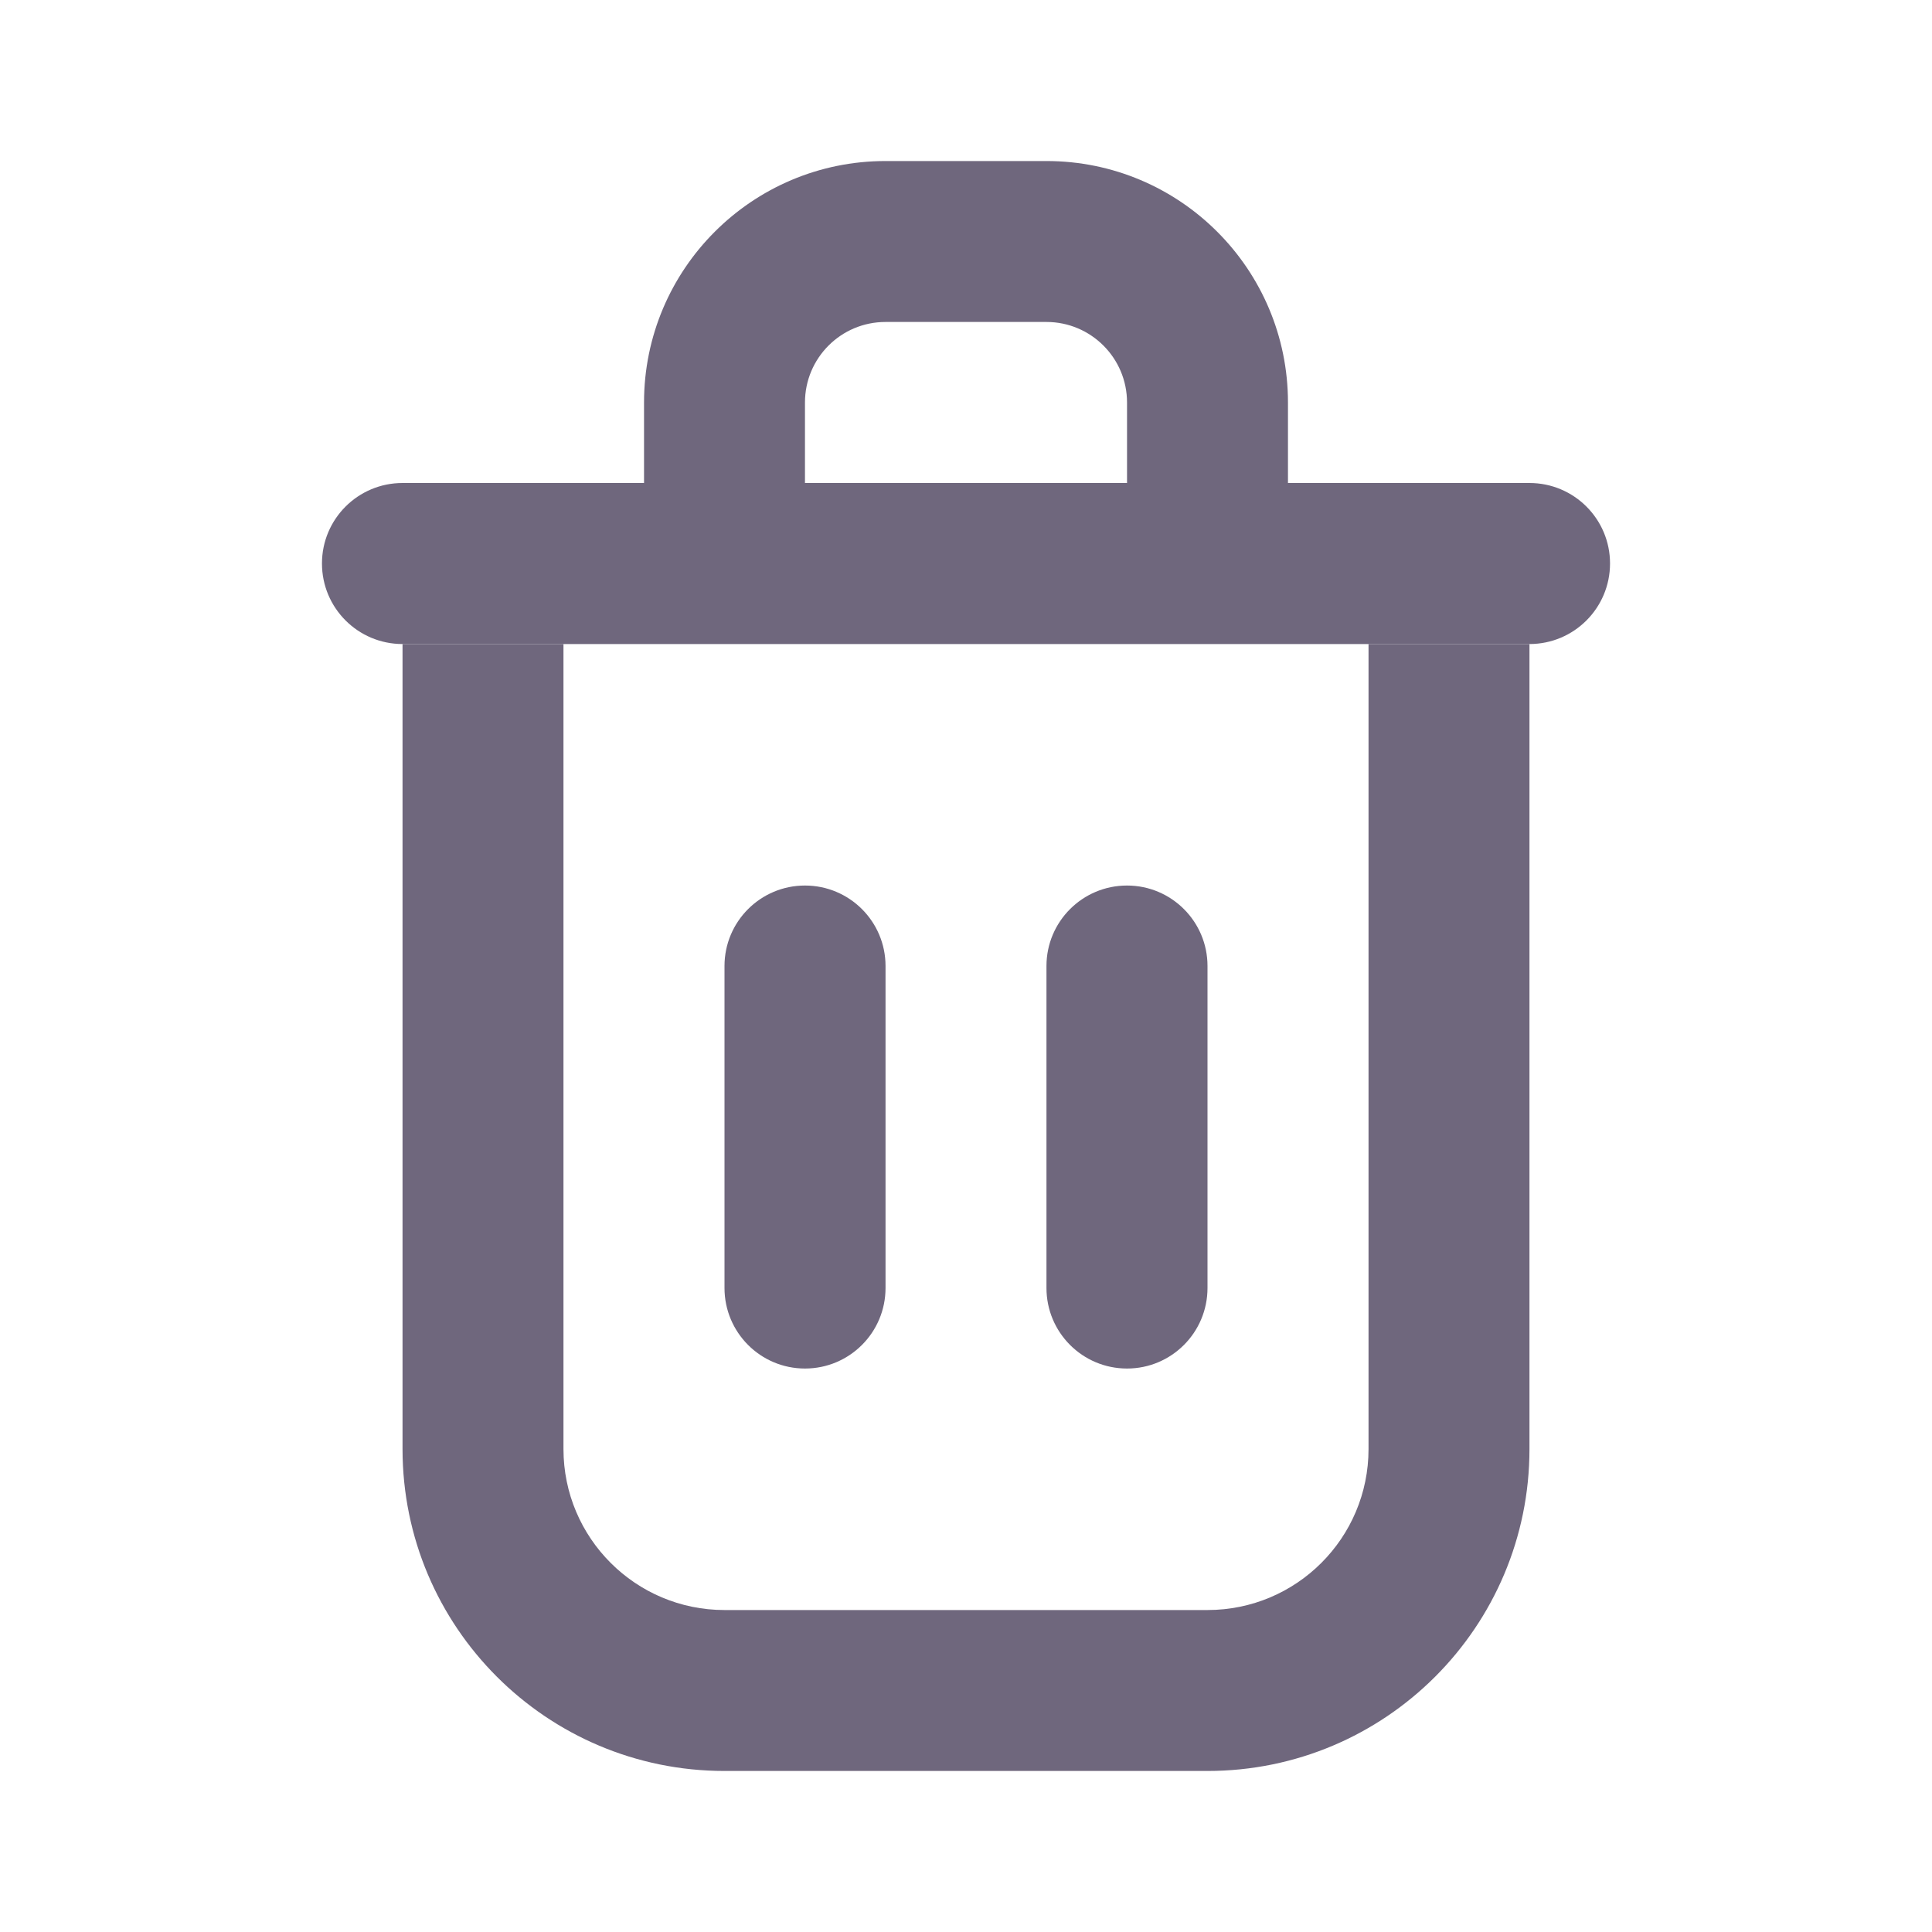 <svg width="20" height="20" viewBox="0 0 20 20" fill="none" xmlns="http://www.w3.org/2000/svg">
<path fill-rule="evenodd" clip-rule="evenodd" d="M5.833 6.667V15C5.833 15.921 6.58 16.667 7.5 16.667H12.5C13.421 16.667 14.167 15.921 14.167 15V6.667H15.833V15C15.833 16.841 14.341 18.333 12.5 18.333H7.5C5.659 18.333 4.167 16.841 4.167 15V6.667H5.833Z" fill="#6F677D"/>
<path d="M8.333 9.167C7.873 9.167 7.5 9.54 7.5 10V13.333C7.5 13.794 7.873 14.167 8.333 14.167C8.794 14.167 9.167 13.794 9.167 13.333V10C9.167 9.54 8.794 9.167 8.333 9.167Z" fill="#6F677D"/>
<path d="M11.667 9.167C11.206 9.167 10.833 9.54 10.833 10V13.333C10.833 13.794 11.206 14.167 11.667 14.167C12.127 14.167 12.5 13.794 12.5 13.333V10C12.5 9.54 12.127 9.167 11.667 9.167Z" fill="#6F677D"/>
<path fill-rule="evenodd" clip-rule="evenodd" d="M6.667 5V4.167C6.667 2.786 7.786 1.667 9.167 1.667H10.833C12.214 1.667 13.333 2.786 13.333 4.167V5H15.833C16.294 5 16.667 5.373 16.667 5.833C16.667 6.294 16.294 6.667 15.833 6.667H4.167C3.706 6.667 3.333 6.294 3.333 5.833C3.333 5.373 3.706 5 4.167 5H6.667ZM8.333 4.167C8.333 3.706 8.706 3.333 9.167 3.333H10.833C11.293 3.333 11.667 3.706 11.667 4.167V5H8.333V4.167Z" fill="#6F677D"/>
</svg>
